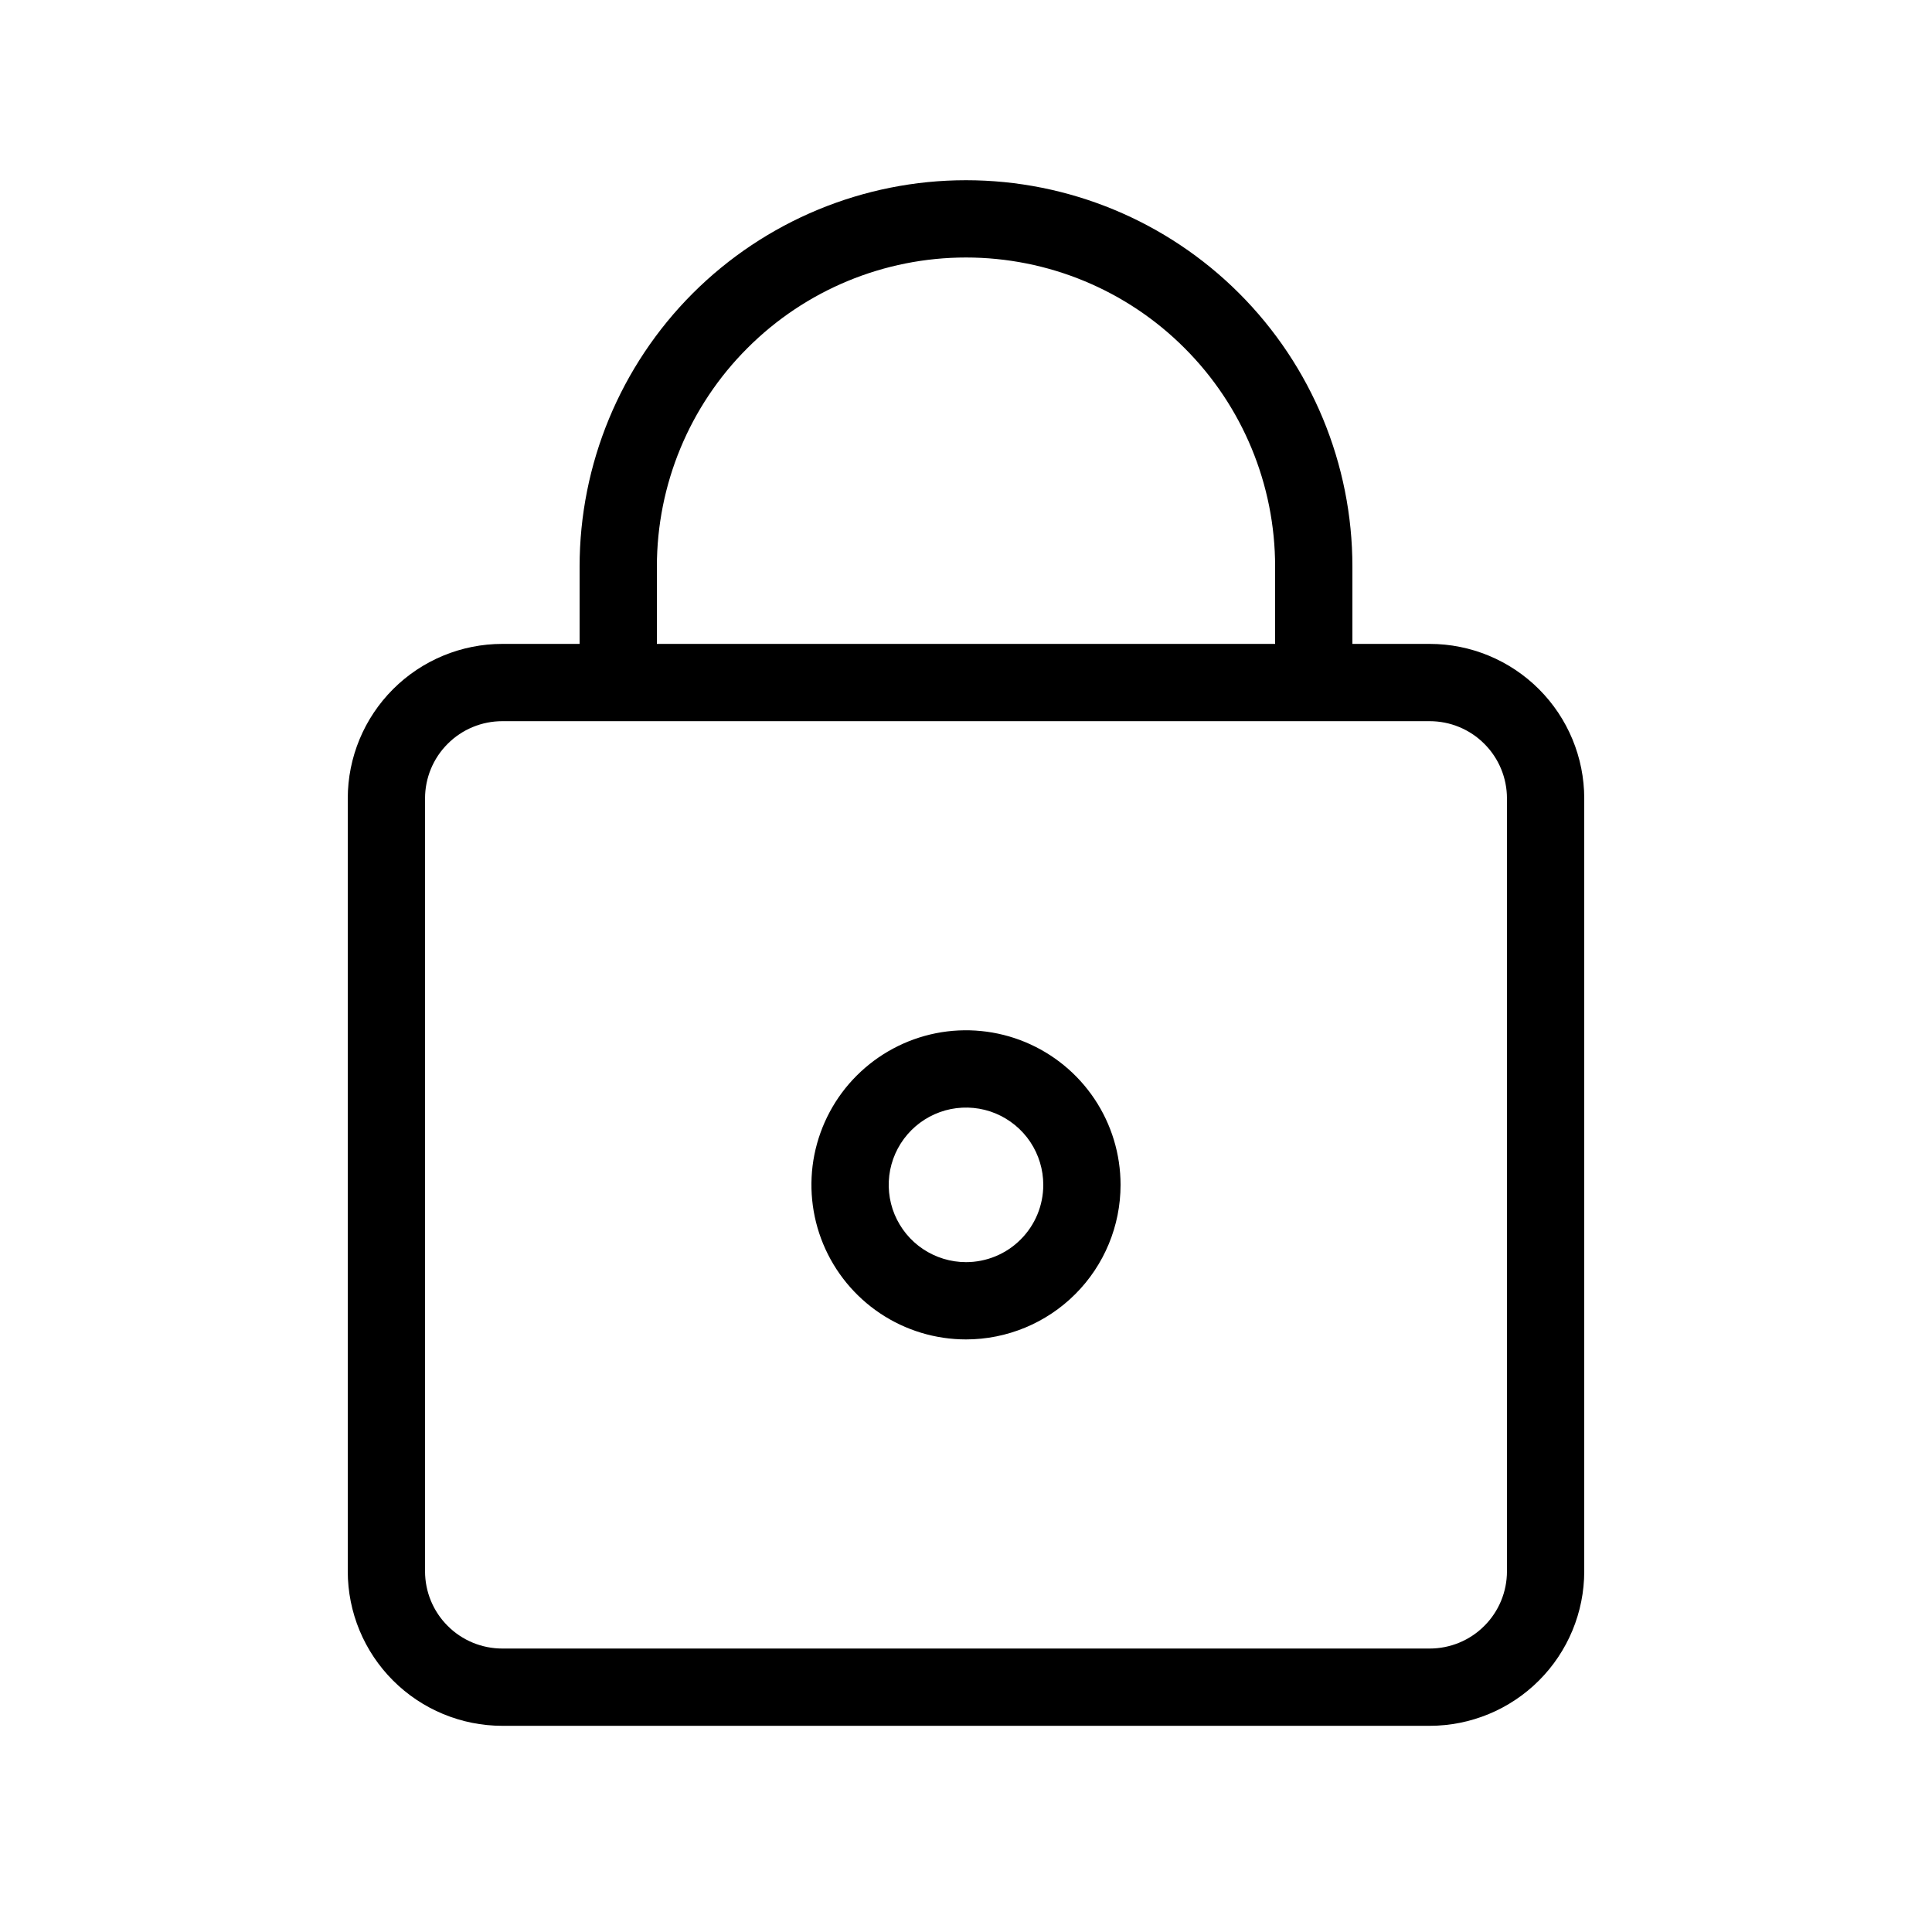<svg width="25" height="25" viewBox="0 0 25 25" fill="none" xmlns="http://www.w3.org/2000/svg">
<path d="M18.5 8.332H17.5V7.332C17.5 6.006 16.973 4.734 16.035 3.796C15.098 2.859 13.826 2.332 12.5 2.332C11.174 2.332 9.902 2.859 8.964 3.796C8.027 4.734 7.5 6.006 7.5 7.332V8.332H6.5C5.97 8.332 5.461 8.543 5.086 8.918C4.711 9.293 4.5 9.802 4.5 10.332V20.332C4.5 20.863 4.711 21.371 5.086 21.746C5.461 22.121 5.97 22.332 6.5 22.332H18.5C19.03 22.332 19.539 22.121 19.914 21.746C20.289 21.371 20.5 20.863 20.5 20.332V10.332C20.5 9.802 20.289 9.293 19.914 8.918C19.539 8.543 19.03 8.332 18.5 8.332ZM8.5 7.332C8.5 6.271 8.921 5.254 9.672 4.504C10.422 3.753 11.439 3.332 12.5 3.332C13.561 3.332 14.578 3.753 15.328 4.504C16.079 5.254 16.5 6.271 16.5 7.332V8.332H8.5V7.332ZM19.5 20.332C19.5 20.597 19.395 20.852 19.207 21.039C19.02 21.227 18.765 21.332 18.5 21.332H6.5C6.235 21.332 5.98 21.227 5.793 21.039C5.605 20.852 5.5 20.597 5.5 20.332V10.332C5.5 10.067 5.605 9.812 5.793 9.625C5.98 9.437 6.235 9.332 6.5 9.332H18.5C18.765 9.332 19.02 9.437 19.207 9.625C19.395 9.812 19.5 10.067 19.5 10.332V20.332ZM14.5 15.332C14.5 14.937 14.383 14.55 14.163 14.221C13.943 13.892 13.631 13.636 13.265 13.484C12.9 13.333 12.498 13.293 12.11 13.37C11.722 13.448 11.366 13.638 11.086 13.918C10.806 14.197 10.616 14.554 10.538 14.942C10.461 15.33 10.501 15.732 10.652 16.097C10.804 16.463 11.06 16.775 11.389 16.995C11.718 17.215 12.104 17.332 12.5 17.332C13.03 17.332 13.539 17.121 13.914 16.746C14.289 16.371 14.5 15.863 14.5 15.332ZM12.5 16.332C12.302 16.332 12.109 16.273 11.944 16.163C11.78 16.054 11.652 15.897 11.576 15.715C11.5 15.532 11.481 15.331 11.519 15.137C11.558 14.943 11.653 14.765 11.793 14.625C11.933 14.485 12.111 14.39 12.305 14.351C12.499 14.313 12.7 14.332 12.883 14.408C13.065 14.484 13.222 14.612 13.332 14.777C13.441 14.941 13.5 15.134 13.5 15.332C13.5 15.597 13.395 15.852 13.207 16.039C13.02 16.227 12.765 16.332 12.5 16.332Z" fill="black"/>
</svg>
